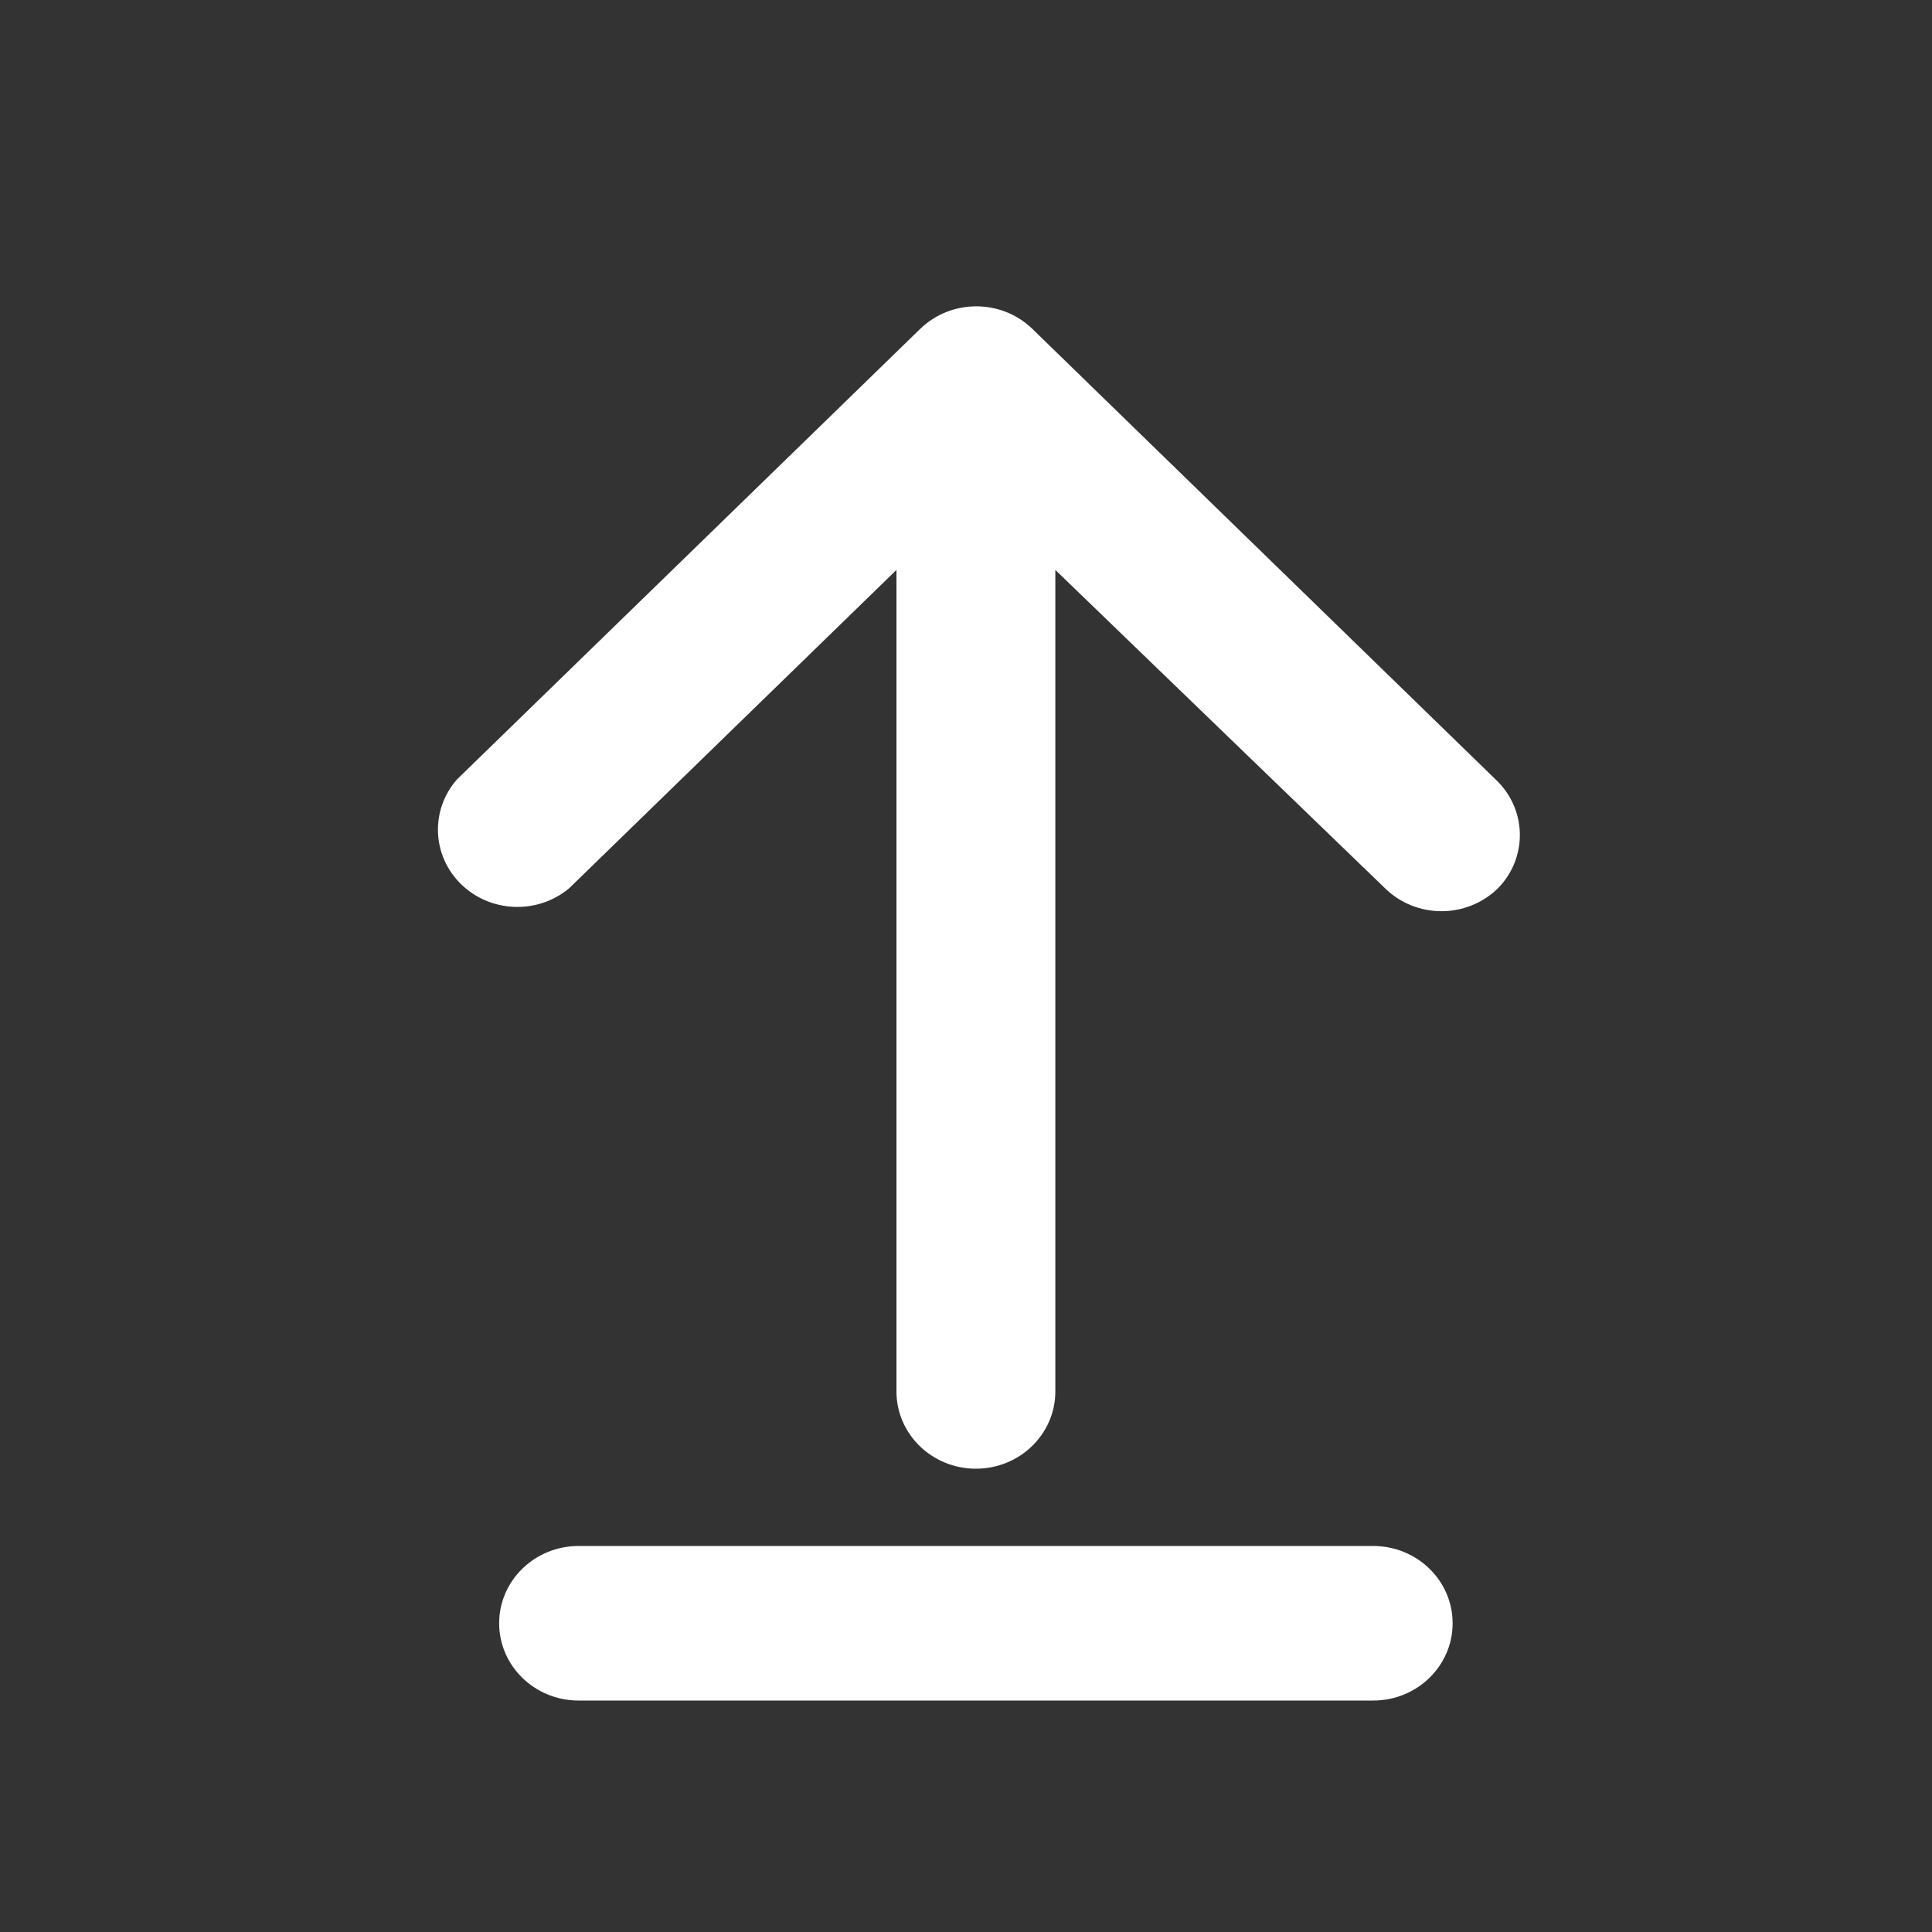 <svg width="25" height="25" viewBox="0 0 25 25" fill="none" xmlns="http://www.w3.org/2000/svg">
<rect x="0" y="0" width="25" height="25" fill="#333333" stroke="none"/>
<path d="M13.358 4.255L19.352 10.085C19.76 10.467 19.773 11.097 19.383 11.495C19.19 11.684 18.927 11.791 18.653 11.791C18.379 11.791 18.116 11.684 17.923 11.495L13.656 7.375V18.005C13.656 18.557 13.196 19.005 12.628 19.005C12.06 19.005 11.6 18.557 11.6 18.005V7.375L7.364 11.495C6.956 11.835 6.348 11.812 5.968 11.443C5.588 11.073 5.565 10.482 5.914 10.085L11.908 4.255C12.309 3.867 12.957 3.867 13.358 4.255Z" fill="white"/>
<path d="M7.487 20.005H17.769C18.337 20.005 18.797 20.453 18.797 21.005C18.797 21.557 18.337 22.005 17.769 22.005H7.487C6.919 22.005 6.459 21.557 6.459 21.005C6.459 20.453 6.919 20.005 7.487 20.005Z" fill="white"/>
</svg>
